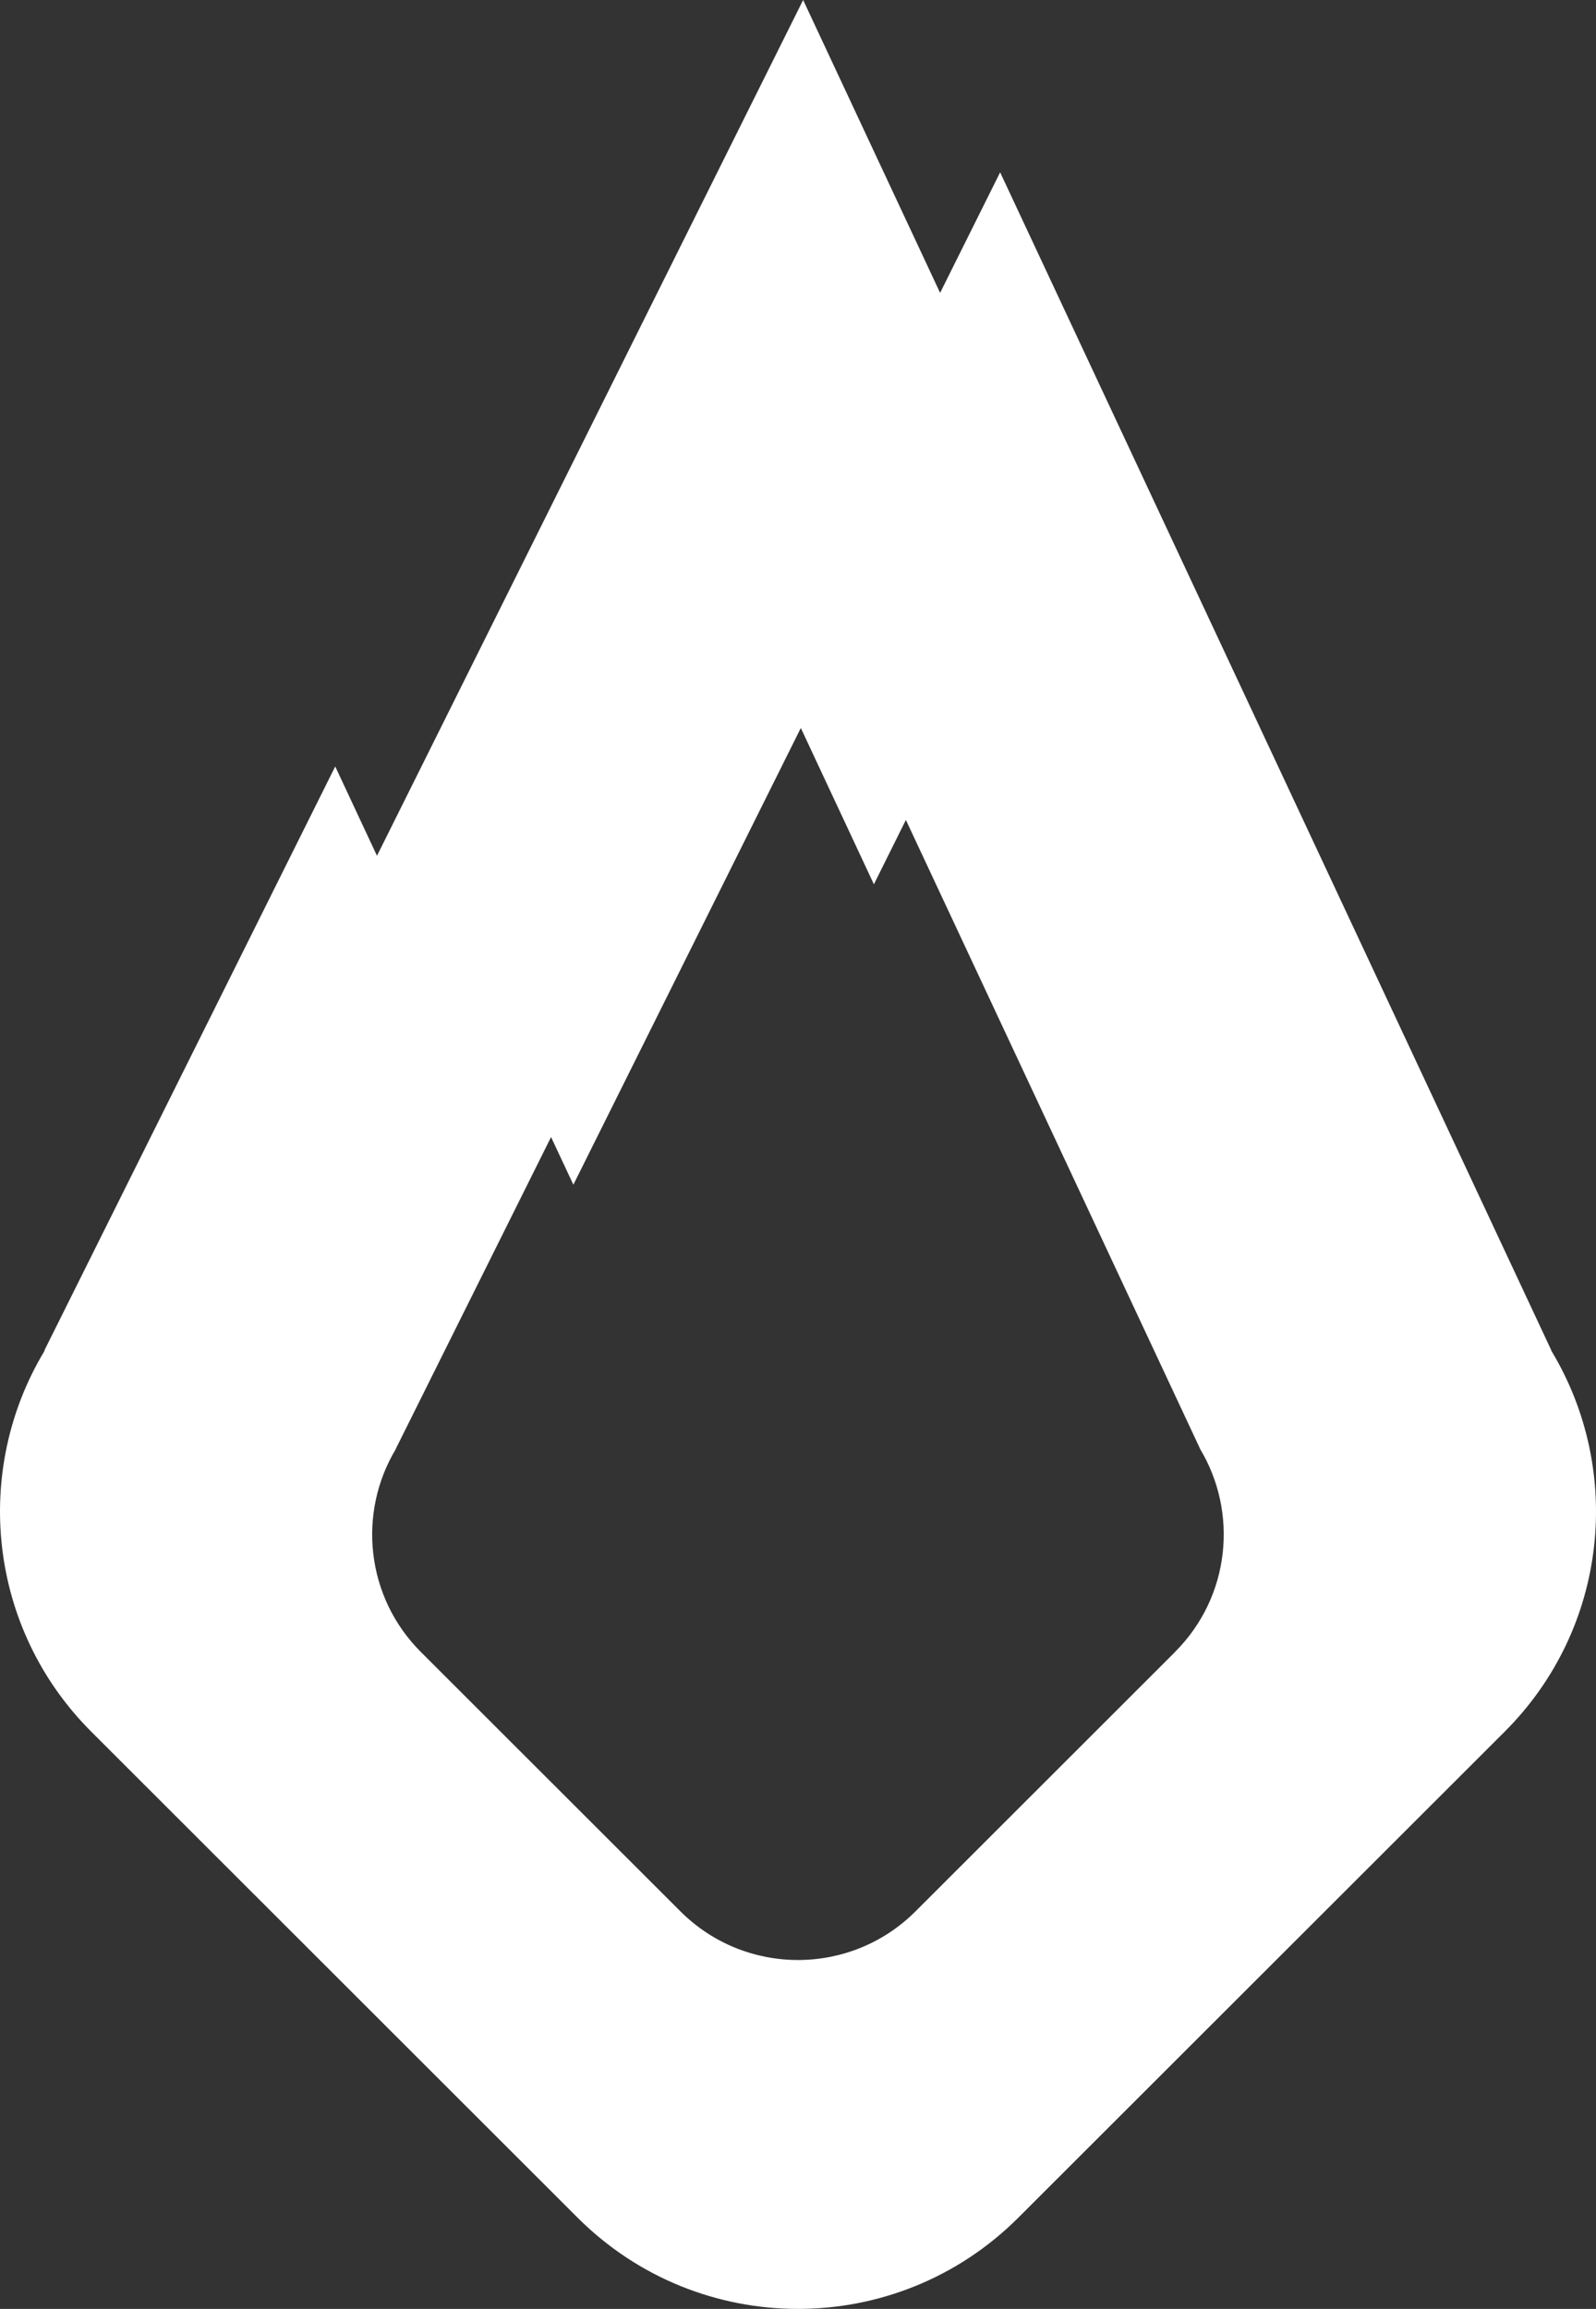 <svg width="74" height="107" viewBox="0 0 74 107" fill="none" xmlns="http://www.w3.org/2000/svg">
<rect x="0" y="0" width="74" height="107" fill="#333333" stroke="none"/>
<path d="M71.926 62.591H71.935L46.372 7.986L43.589 13.572L37.238 0L17.479 39.659L15.543 35.519L2.053 62.591H2.071C-1.281 68.137 -0.564 75.455 4.227 80.245L26.782 102.773C32.425 108.409 41.572 108.409 47.214 102.773L69.77 80.245C74.566 75.455 75.283 68.141 71.926 62.591ZM54.483 76.556L42.45 88.575C39.439 91.583 34.558 91.583 31.547 88.575L19.513 76.556C16.954 74 16.573 70.097 18.361 67.138H18.353L25.55 52.694L26.585 54.901L37.131 33.737L40.519 40.98L42.002 37.998L55.64 67.134H55.635C57.423 70.093 57.042 73.996 54.483 76.552V76.556Z" fill="white"/>
</svg>
